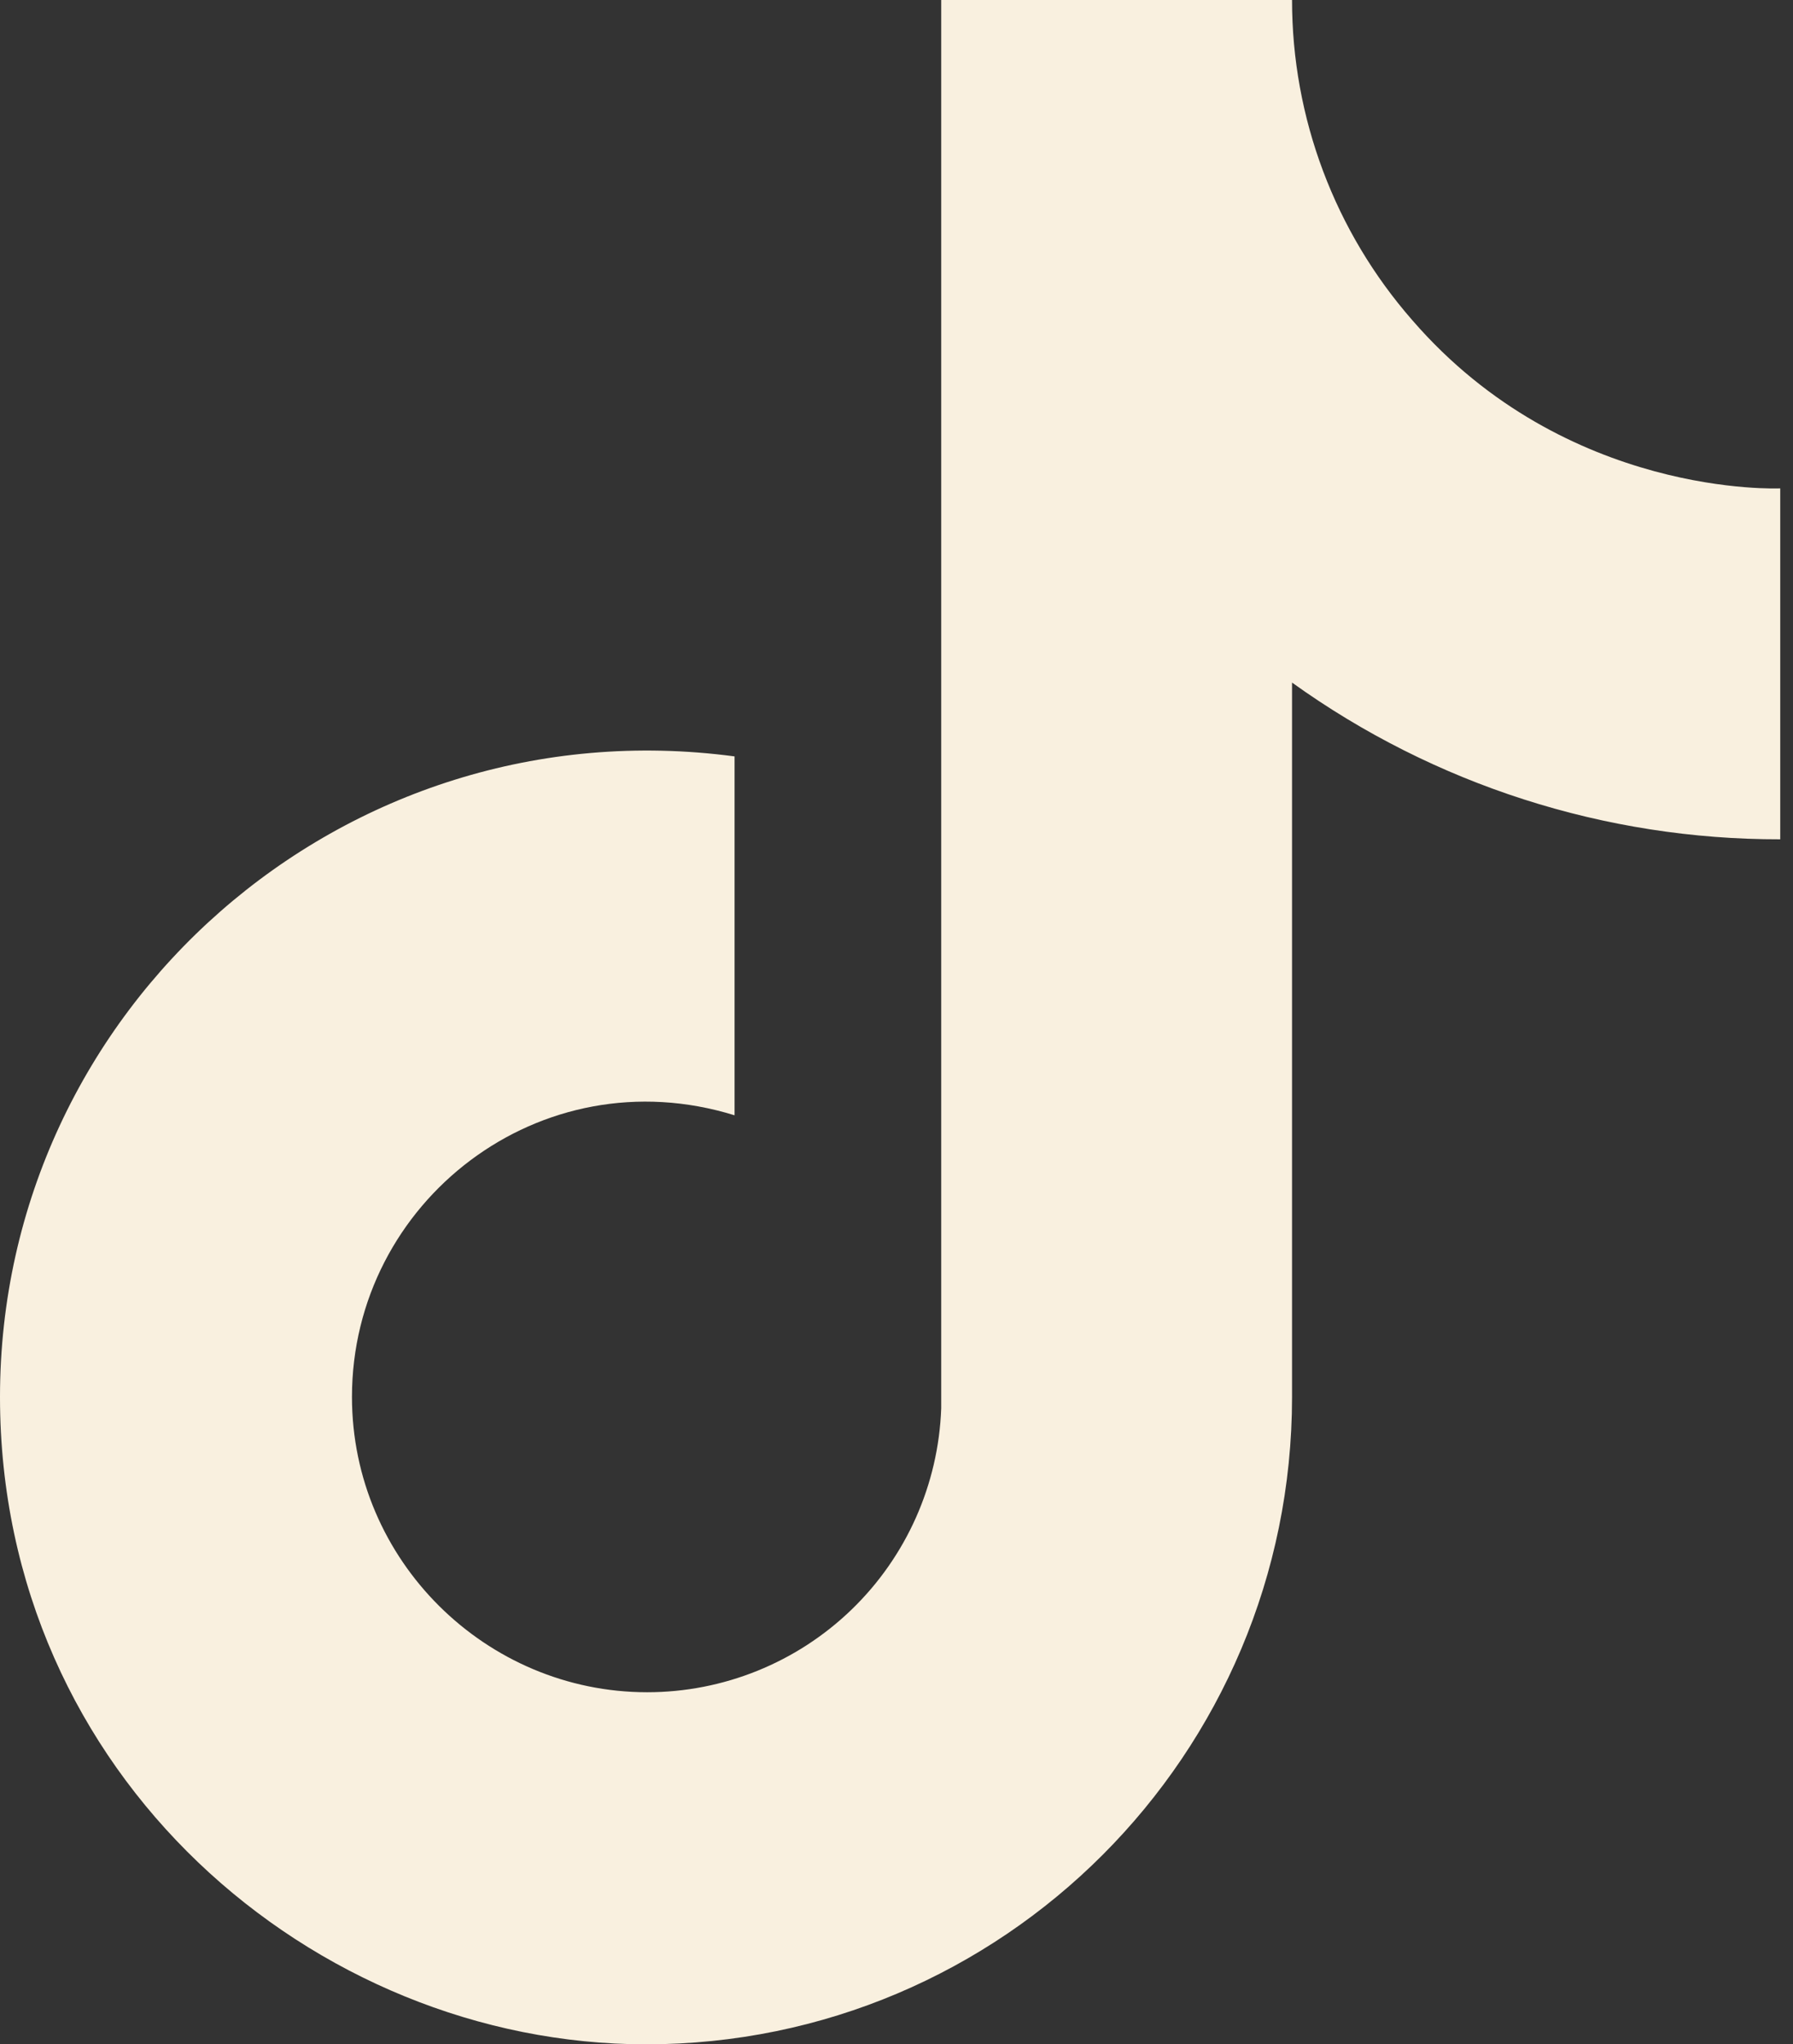 <svg width="93" height="106" viewBox="0 0 93 106" fill="none" xmlns="http://www.w3.org/2000/svg">
<rect x="0" y="0" width="93" height="106" fill="#333333" stroke="none"/>
<path d="M73.258 16.607C69.232 12.011 67.014 6.109 67.016 0H48.819V73.022C48.678 76.974 47.01 80.717 44.165 83.463C41.32 86.209 37.521 87.744 33.567 87.744C25.204 87.744 18.256 80.913 18.256 72.433C18.256 62.304 28.031 54.708 38.101 57.829V39.22C17.784 36.511 0 52.293 0 72.433C0 92.043 16.253 106 33.508 106C51.999 106 67.016 90.983 67.016 72.433V35.392C74.394 40.691 83.253 43.535 92.338 43.519V25.322C92.338 25.322 81.267 25.852 73.258 16.607Z" fill="#F9F0DF"/>
</svg>
